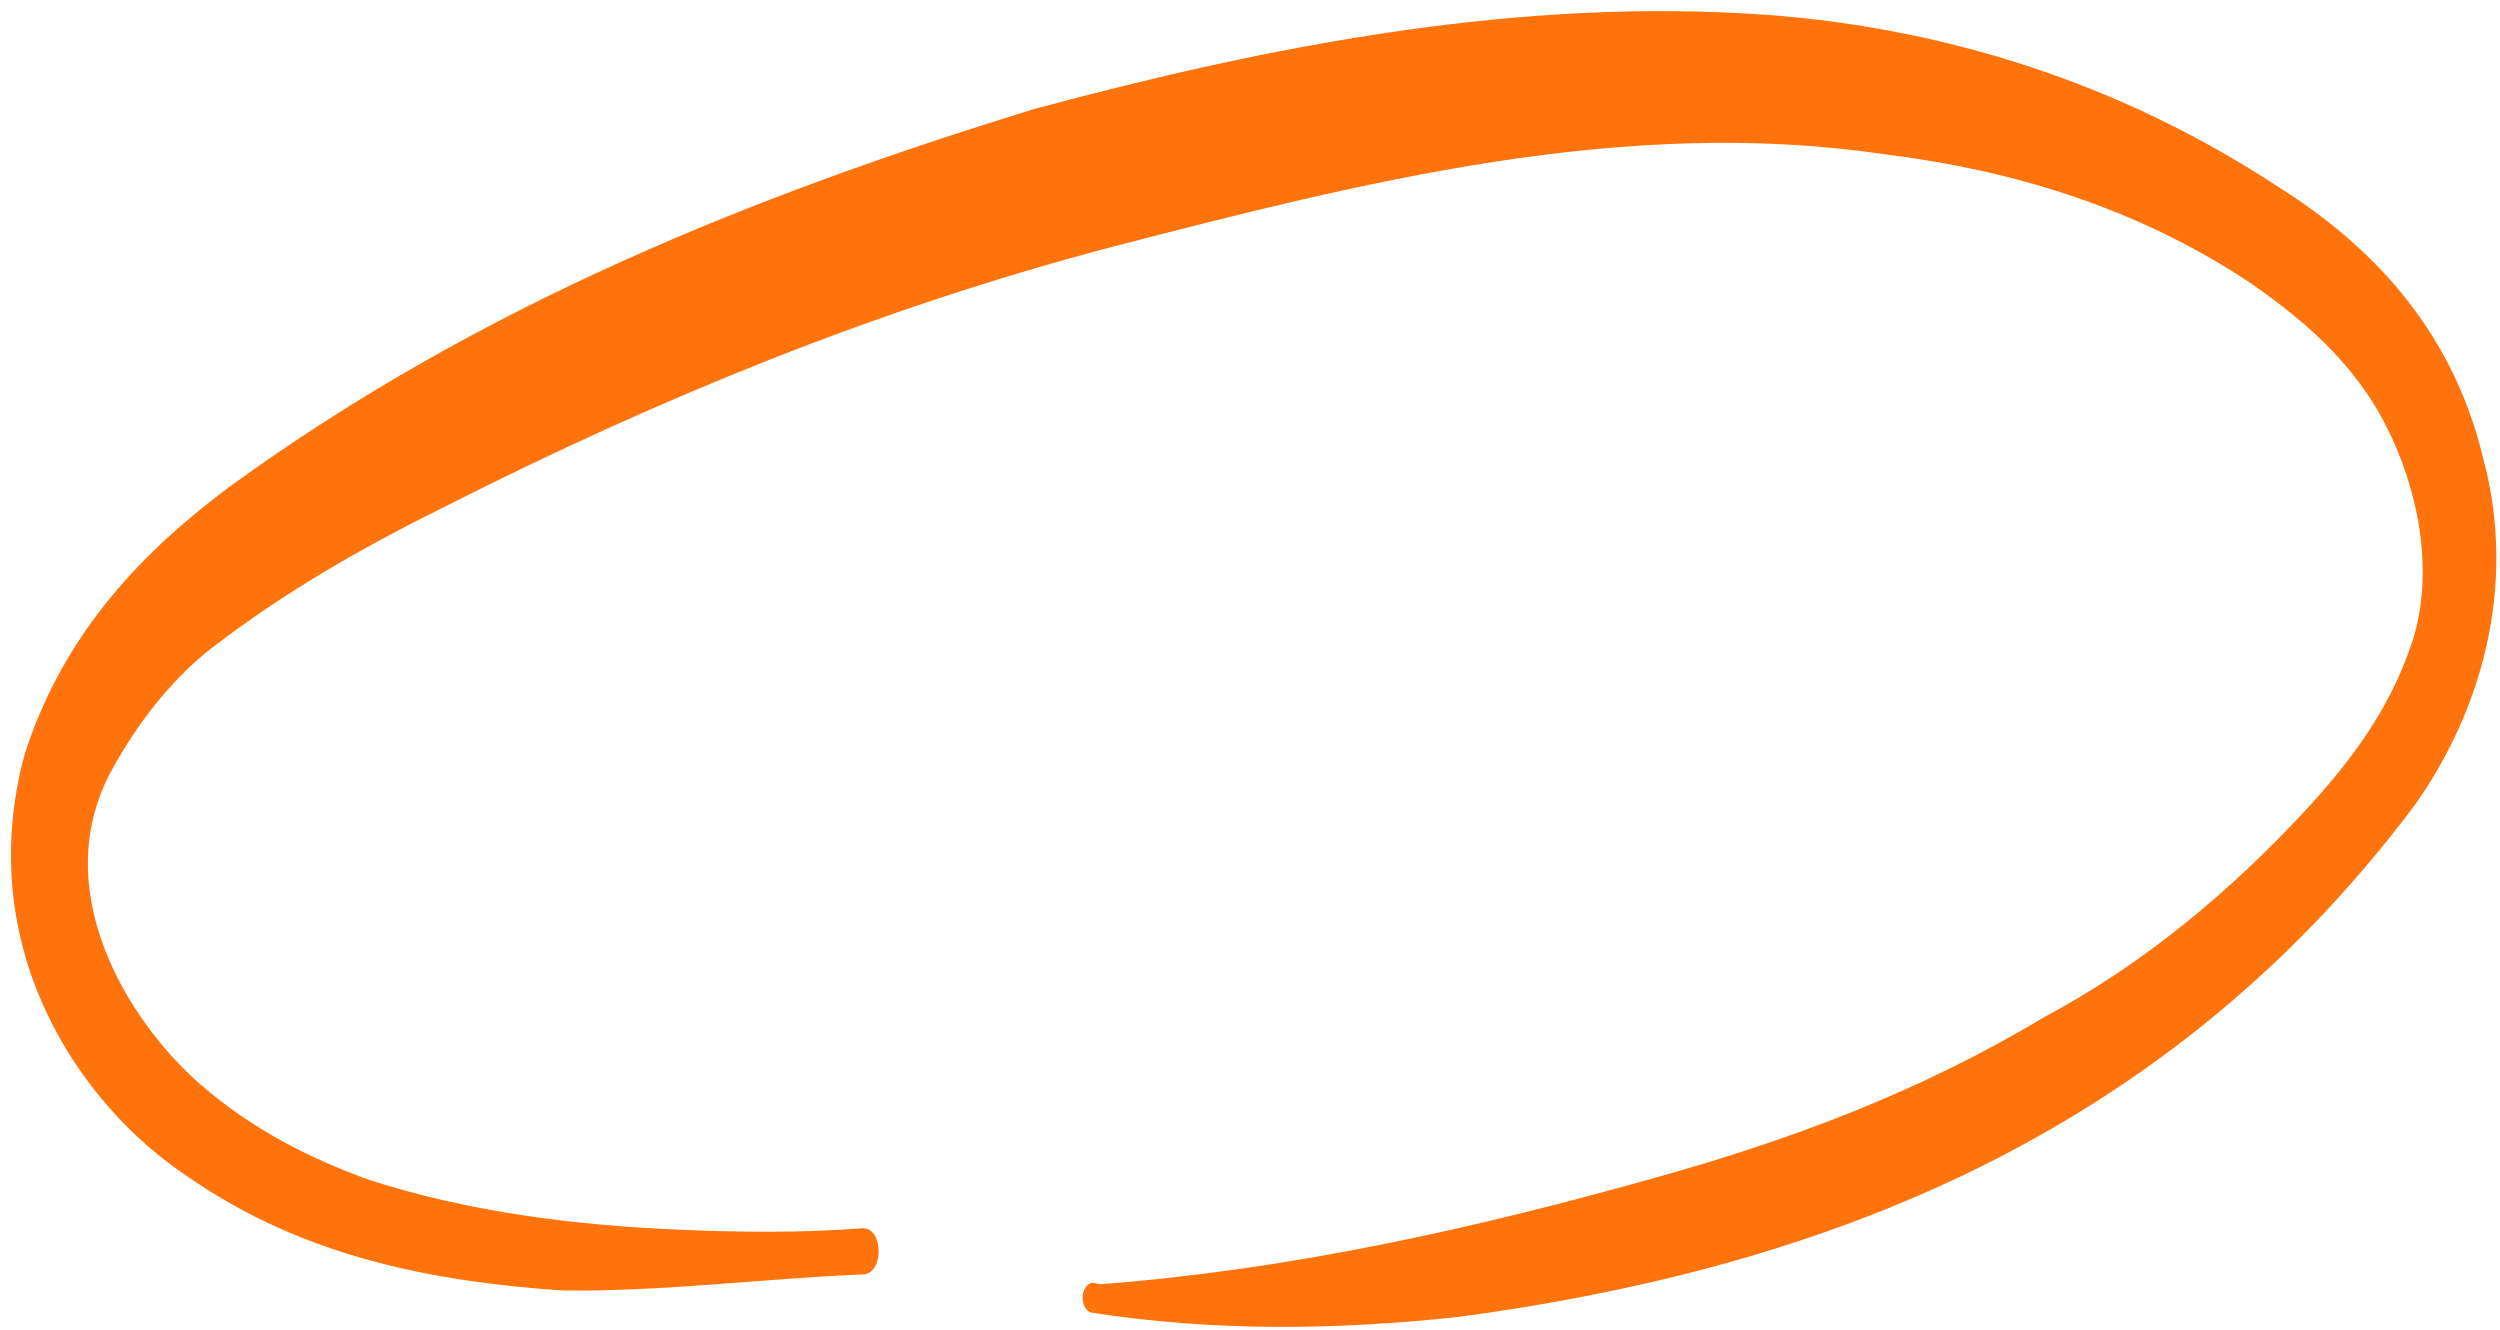 <svg width="171" height="91" viewBox="0 0 171 91" fill="none" xmlns="http://www.w3.org/2000/svg">
<path d="M120.941 1.018C132.902 1.936 144.841 5.565 155.801 12.76C161.682 16.459 167.619 22.086 169.841 31.315C172.257 40.26 169.588 48.92 165.074 55.196C147.397 78.712 122.939 86.97 99.747 90.078C91.408 90.98 83.008 91.082 74.684 89.788C74.306 89.729 74.02 89.225 74.057 88.666C74.097 88.06 74.508 87.63 74.911 87.77C75.04 87.818 75.168 87.823 75.3 87.839C88.138 86.862 100.902 84.044 113.512 80.473C122.473 77.96 131.329 74.675 139.788 69.59C146.344 66.1 152.427 61.172 157.997 55.099C160.773 52.039 163.472 48.539 165.001 43.884C166.805 38.289 164.942 31.728 162.258 27.455C159.977 23.9 157.029 21.538 154.059 19.444C146.113 14.123 137.471 11.611 128.806 10.537C111.015 7.933 93.249 12.432 75.773 16.964C60.065 21.13 45.254 27.138 30.276 34.73C24.775 37.462 19.348 40.539 14.215 44.533C11.74 46.547 9.558 49.242 7.769 52.447C3.079 60.705 8.715 69.821 13.709 74.175C17.295 77.279 21.27 79.281 25.303 80.72C32.193 82.943 39.472 83.813 46.479 84.113C50.652 84.29 54.832 84.339 59.001 84.011C60.424 83.974 60.483 87.039 59.082 87.168C52.207 87.448 45.335 88.36 38.456 88.269C29.744 87.662 20.874 86.035 12.924 80.538C5.242 75.475 -1.864 64.667 1.693 51.567C4.454 42.992 10.115 37.462 15.711 33.285C33 20.717 51.873 13.27 70.698 7.466C87.232 3.015 104.099 -0.196 120.937 1.023L120.941 1.018Z" fill="#FF730D"/>
</svg>
